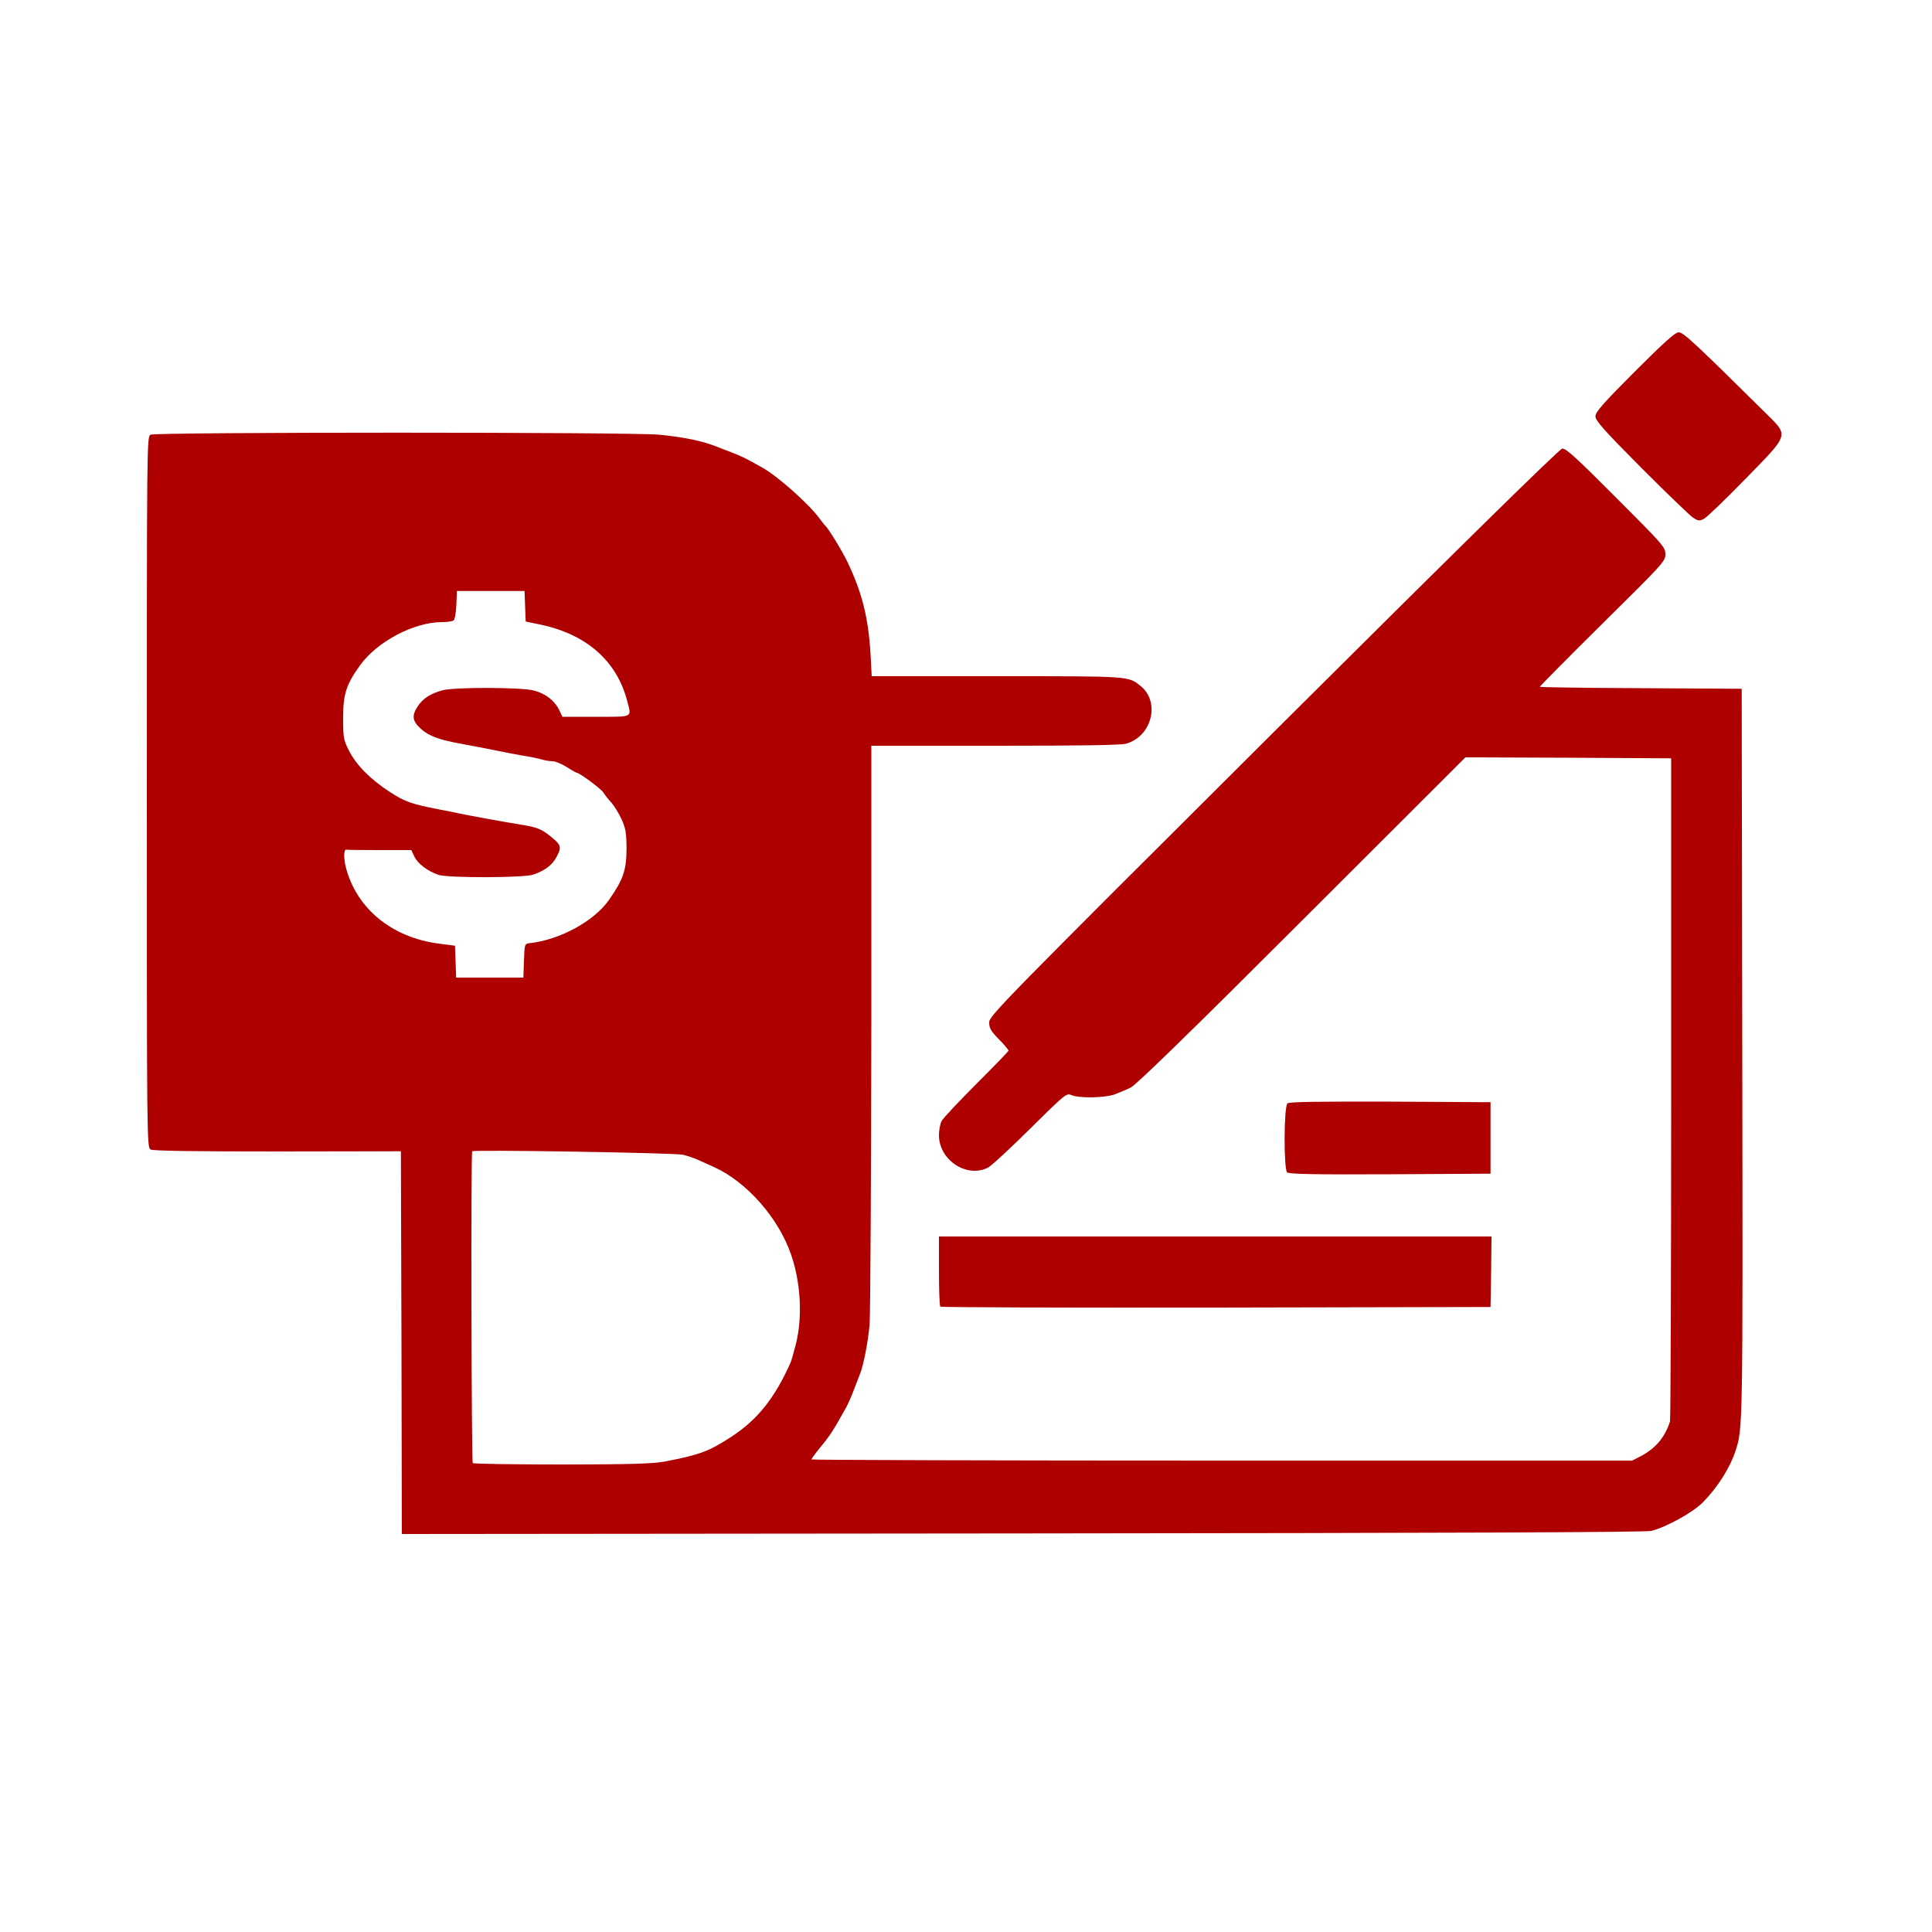 <?xml version="1.0" encoding="utf-8"?>
<!DOCTYPE svg PUBLIC "-//W3C//DTD SVG 1.0//EN" "http://www.w3.org/TR/2001/REC-SVG-20010904/DTD/svg10.dtd">
<svg version="1.0" xmlns="http://www.w3.org/2000/svg" width="500px" height="500px" viewBox="0 0 500 500" preserveAspectRatio="xMidYMid meet">
 <g fill="#af0000">
  <path d="M103.90 347.50 l-0.15 -49.55 -31.90 0.05 c-21.35 0 -32.20 -0.15 -32.85 -0.50 -1 -0.55 -1 -1.65 -1 -92.50 0 -90.40 0 -91.95 0.95 -92.50 1.35 -0.70 124.45 -0.70 131.60 0 6.30 0.60 10.90 1.55 14.70 3 0.55 0.25 2.35 0.90 4 1.55 2.85 1.10 3.65 1.50 8.10 4 3.90 2.20 11.75 9.15 14.60 12.95 0.70 0.95 1.40 1.85 1.60 2 0.80 0.70 4.45 6.65 5.80 9.50 3.75 7.90 5.40 14.35 5.95 23.90 l0.30 5.60 32.40 0 c34.65 0 33.90 -0.05 37.15 2.50 5.15 4.10 3.05 12.95 -3.65 14.95 -1.30 0.40 -11.60 0.55 -33.95 0.55 l-32.05 0 0 72.40 c-0.05 39.80 -0.25 74.60 -0.45 77.35 -0.40 4.70 -1.60 10.70 -2.55 13 -0.20 0.55 -0.90 2.35 -1.55 4 -0.60 1.65 -1.55 3.75 -2.05 4.65 -3.40 6.10 -4.10 7.15 -7 10.65 -1.05 1.30 -1.90 2.50 -1.90 2.65 0 0.15 47.80 0.30 106.20 0.30 l106.20 0 2.15 -1.10 c3.90 -2.05 6.30 -4.85 7.65 -9.05 0.15 -0.50 0.30 -39.30 0.30 -86.25 l0 -85.35 -26.60 -0.15 -26.65 -0.10 -42.25 42.20 c-28.30 28.30 -42.95 42.55 -44.35 43.25 -1.10 0.55 -3.05 1.35 -4.25 1.80 -2.55 0.90 -9.30 1 -11.15 0.15 -1.25 -0.55 -1.60 -0.25 -10.65 8.70 -5.15 5.10 -10.05 9.65 -10.95 10.10 -5.50 2.75 -12.65 -2 -12.65 -8.40 0 -1.30 0.30 -2.95 0.70 -3.70 0.40 -0.75 4.45 -5.05 9 -9.60 4.55 -4.55 8.30 -8.40 8.30 -8.60 0 -0.20 -1.10 -1.55 -2.50 -2.95 -2.05 -2.10 -2.50 -2.85 -2.50 -4.35 0 -1.70 3.25 -5 73.55 -75.05 48 -47.80 74 -73.35 74.75 -73.45 0.90 -0.15 3.70 2.40 13.90 12.65 12.10 12.10 12.80 12.85 12.80 14.65 0.05 1.80 -0.60 2.50 -16.25 17.95 -8.95 8.85 -16.25 16.25 -16.25 16.40 0 0.10 11.75 0.30 26.15 0.35 l26.10 0.15 0.15 94.50 c0.15 97 0.15 96.90 -1.75 102.75 -1.40 4.30 -4.65 9.45 -8.40 13.25 -2.50 2.60 -9.45 6.45 -13.40 7.45 -1.45 0.35 -51.55 0.55 -162.70 0.65 l-160.65 0.15 -0.10 -49.50z m68.10 30.75 c9.10 -1.75 11.40 -2.60 17.25 -6.40 6.80 -4.45 11.20 -9.95 15.30 -19.10 0.25 -0.55 0.90 -2.80 1.45 -5 1.70 -6.95 1.25 -15.75 -1.25 -23 -3.25 -9.55 -11.55 -18.95 -20.05 -22.75 -1.35 -0.60 -3.25 -1.45 -4.20 -1.90 -0.95 -0.40 -2.65 -1 -3.75 -1.25 -1.90 -0.50 -54.10 -1.35 -54.55 -0.90 -0.35 0.35 -0.20 80.35 0.15 80.70 0.15 0.20 10.55 0.35 23.10 0.35 17.80 0 23.60 -0.20 26.55 -0.75z m-36.40 -129.60 c0.15 -4.30 0.20 -4.40 1.40 -4.55 7.90 -0.85 16.75 -5.70 20.60 -11.20 3.75 -5.35 4.55 -7.75 4.55 -13.55 -0.05 -3.85 -0.25 -5.05 -1.30 -7.35 -0.70 -1.50 -1.85 -3.40 -2.60 -4.25 -0.75 -0.80 -1.70 -2 -2.10 -2.65 -0.70 -1.05 -6.20 -5.10 -6.85 -5.10 -0.15 0 -1.35 -0.65 -2.65 -1.50 -1.30 -0.80 -2.95 -1.50 -3.65 -1.50 -0.75 0 -2 -0.20 -2.80 -0.45 -0.80 -0.25 -3 -0.70 -4.95 -1 -1.90 -0.35 -4.40 -0.80 -5.50 -1.05 -1.95 -0.40 -4.70 -0.95 -10.60 -2.05 -5.55 -1 -8.20 -2 -10.20 -3.80 -2.25 -2.05 -2.45 -3.40 -0.85 -5.85 1.35 -2.05 3.30 -3.30 6.40 -4.15 3.10 -0.85 20.45 -0.80 23.65 0.05 3 0.75 5.40 2.65 6.55 5 l0.85 1.80 8.70 0 c9.85 0 9.20 0.30 8.05 -4.15 -2.75 -10.50 -10.80 -17.45 -23.15 -19.85 l-3.10 -0.65 -0.15 -3.95 -0.15 -3.95 -8.75 0 -8.75 0 -0.15 3.65 c-0.10 2.10 -0.40 3.80 -0.75 4 -0.35 0.20 -1.65 0.40 -2.95 0.40 -7.30 0 -16.80 5.05 -21.20 11.15 -3.60 5 -4.40 7.45 -4.40 13.60 0 5.10 0.10 5.70 1.45 8.40 1.90 3.80 5.50 7.45 10.55 10.75 4 2.60 5.55 3.15 12.95 4.60 1.65 0.30 3.90 0.75 5 1 3.65 0.75 10.45 2 16.85 3.05 3.10 0.50 4.35 1 6.25 2.40 3.40 2.65 3.60 3.15 2.25 5.70 -1.15 2.20 -2.95 3.60 -6.10 4.70 -2.35 0.85 -22.15 0.90 -24.55 0.05 -2.80 -0.95 -5.30 -2.85 -6.20 -4.70 l-0.80 -1.70 -8.20 0 c-4.55 0 -8.40 -0.05 -8.60 -0.10 -0.70 -0.25 -0.75 2.20 -0.15 4.55 2.75 10.65 11.85 18.15 24 19.75 l4.25 0.55 0.15 4.15 0.15 4.10 8.70 0 8.70 0 0.15 -4.35z"/>
  <path d="M243.35 338.15 c-0.20 -0.15 -0.35 -4.35 -0.35 -9.25 l0 -8.90 71.50 0 71.50 0 -0.10 9.15 -0.15 9.10 -71.05 0.15 c-39.05 0.05 -71.20 -0.05 -71.35 -0.25z"/>
  <path d="M333.10 303.40 c-0.90 -0.90 -0.85 -17.10 0.10 -17.85 0.45 -0.40 7.85 -0.50 26.60 -0.45 l25.95 0.15 0 9.25 0 9.25 -26 0.15 c-19.85 0.10 -26.20 -0.05 -26.65 -0.50z"/>
  <path d="M438.20 134 c-0.80 -0.50 -6.80 -6.30 -13.40 -12.90 -9.75 -9.80 -11.90 -12.25 -11.90 -13.35 0 -1.10 1.90 -3.30 10.15 -11.55 7.70 -7.70 10.50 -10.20 11.40 -10.20 1.20 0 4.10 2.70 22.70 21.10 5.80 5.75 6 5.15 -5.50 16.90 -5.15 5.30 -9.95 9.90 -10.65 10.25 -1.15 0.60 -1.50 0.60 -2.80 -0.25z"/>
 </g>
</svg>